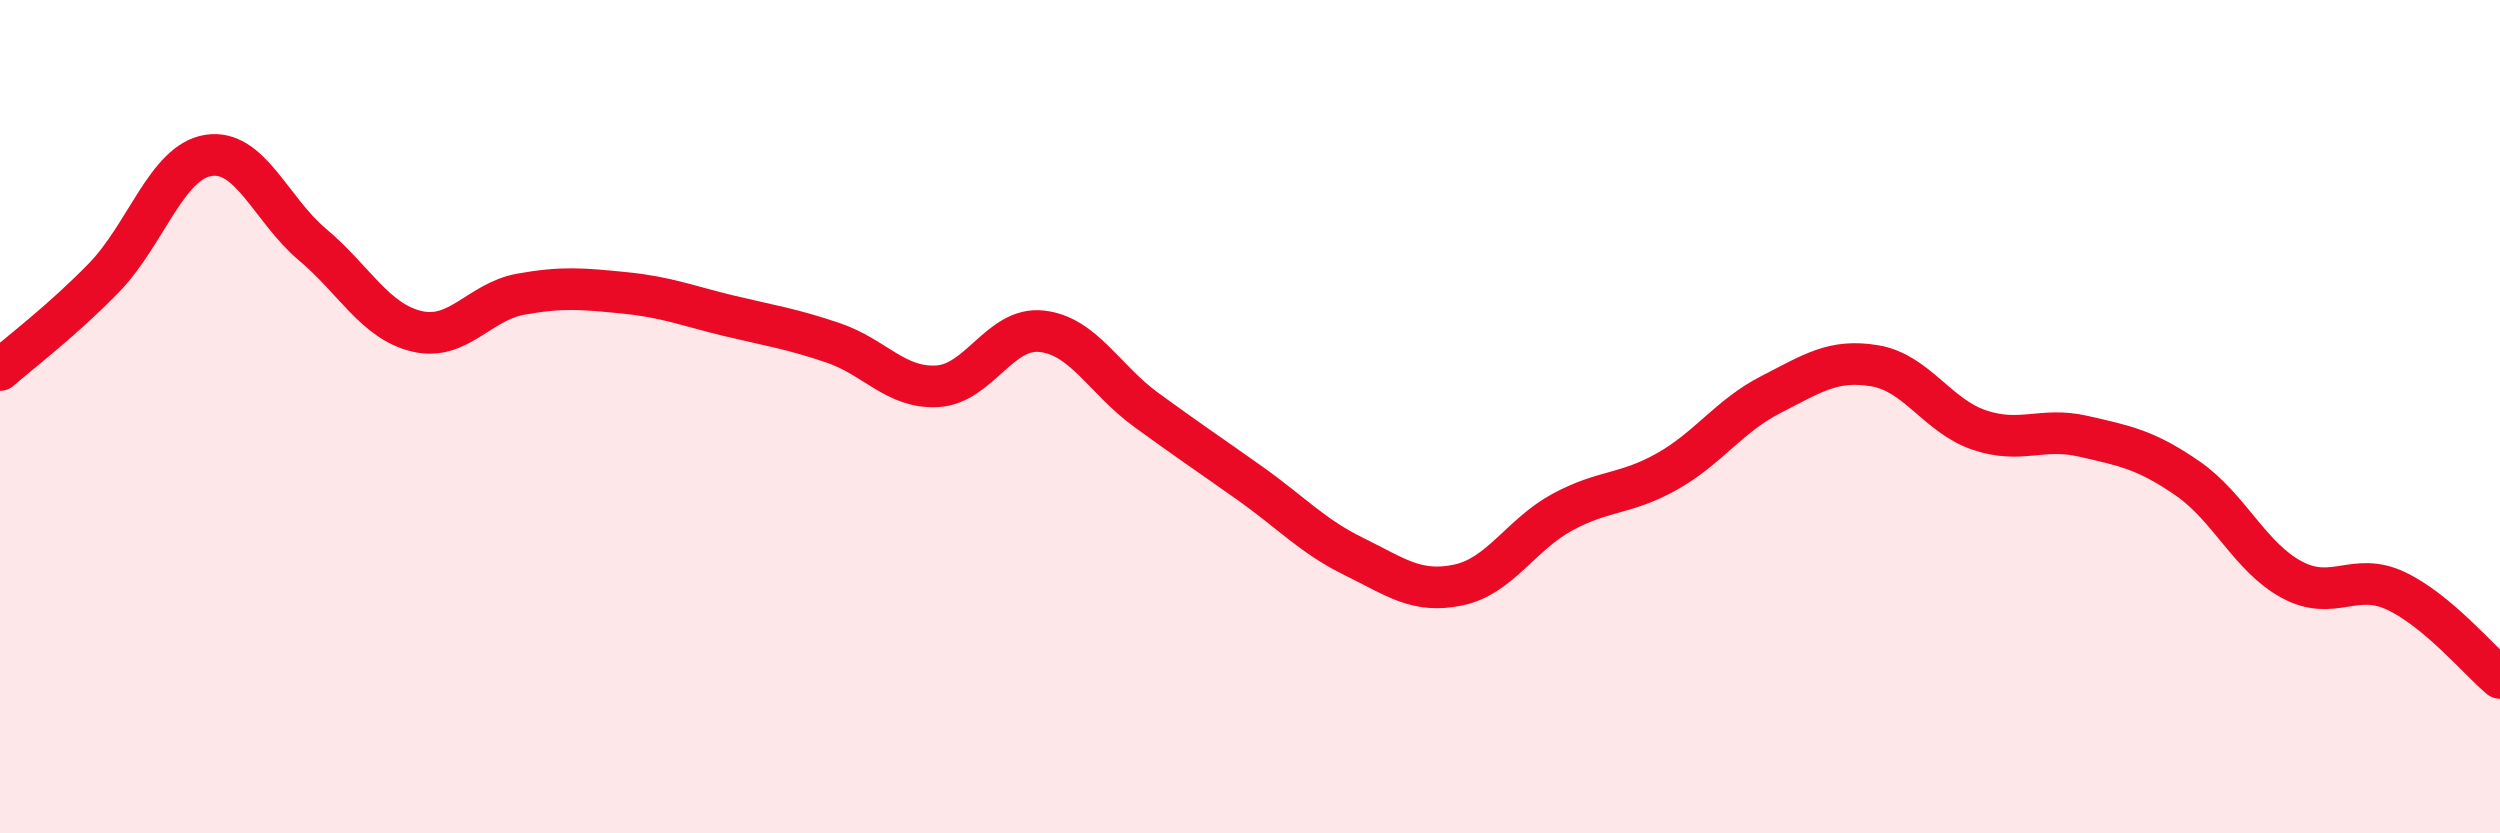 
    <svg width="60" height="20" viewBox="0 0 60 20" xmlns="http://www.w3.org/2000/svg">
      <path
        d="M 0,8.88 C 0.5,8.44 1.5,7.69 2.5,6.66 C 3.5,5.63 4,3.89 5,3.73 C 6,3.57 6.5,5.03 7.5,5.87 C 8.5,6.71 9,7.71 10,7.95 C 11,8.19 11.5,7.24 12.5,7.06 C 13.5,6.88 14,6.93 15,7.03 C 16,7.13 16.5,7.34 17.5,7.58 C 18.5,7.82 19,7.89 20,8.23 C 21,8.57 21.5,9.33 22.5,9.27 C 23.5,9.21 24,7.84 25,7.95 C 26,8.06 26.5,9.1 27.5,9.83 C 28.5,10.56 29,10.89 30,11.6 C 31,12.31 31.5,12.87 32.5,13.36 C 33.5,13.85 34,14.25 35,14.04 C 36,13.83 36.5,12.83 37.5,12.29 C 38.5,11.75 39,11.88 40,11.32 C 41,10.76 41.5,9.98 42.5,9.47 C 43.5,8.96 44,8.61 45,8.78 C 46,8.95 46.5,9.98 47.5,10.32 C 48.5,10.66 49,10.24 50,10.47 C 51,10.7 51.5,10.79 52.5,11.48 C 53.5,12.17 54,13.37 55,13.91 C 56,14.45 56.5,13.71 57.5,14.18 C 58.5,14.65 59.5,15.85 60,16.27L60 20L0 20Z"
        fill="#EB0A25"
        opacity="0.1"
        stroke-linecap="round"
        stroke-linejoin="round"
      />
      <path
        d="M 0,8.88 C 0.5,8.44 1.5,7.69 2.5,6.66 C 3.5,5.63 4,3.89 5,3.73 C 6,3.57 6.5,5.03 7.5,5.87 C 8.5,6.71 9,7.71 10,7.95 C 11,8.19 11.5,7.24 12.5,7.06 C 13.5,6.88 14,6.93 15,7.03 C 16,7.13 16.5,7.34 17.5,7.58 C 18.5,7.82 19,7.89 20,8.23 C 21,8.57 21.5,9.33 22.5,9.27 C 23.5,9.21 24,7.84 25,7.95 C 26,8.06 26.5,9.1 27.5,9.83 C 28.5,10.56 29,10.89 30,11.6 C 31,12.31 31.5,12.87 32.5,13.36 C 33.5,13.85 34,14.25 35,14.04 C 36,13.83 36.5,12.83 37.5,12.29 C 38.5,11.75 39,11.88 40,11.32 C 41,10.76 41.5,9.98 42.5,9.47 C 43.5,8.96 44,8.61 45,8.78 C 46,8.95 46.5,9.98 47.5,10.32 C 48.5,10.66 49,10.24 50,10.47 C 51,10.7 51.5,10.79 52.5,11.48 C 53.5,12.17 54,13.37 55,13.91 C 56,14.45 56.5,13.71 57.5,14.18 C 58.5,14.65 59.5,15.85 60,16.27"
        stroke="#EB0A25"
        stroke-width="1"
        fill="none"
        stroke-linecap="round"
        stroke-linejoin="round"
      />
    </svg>
  
